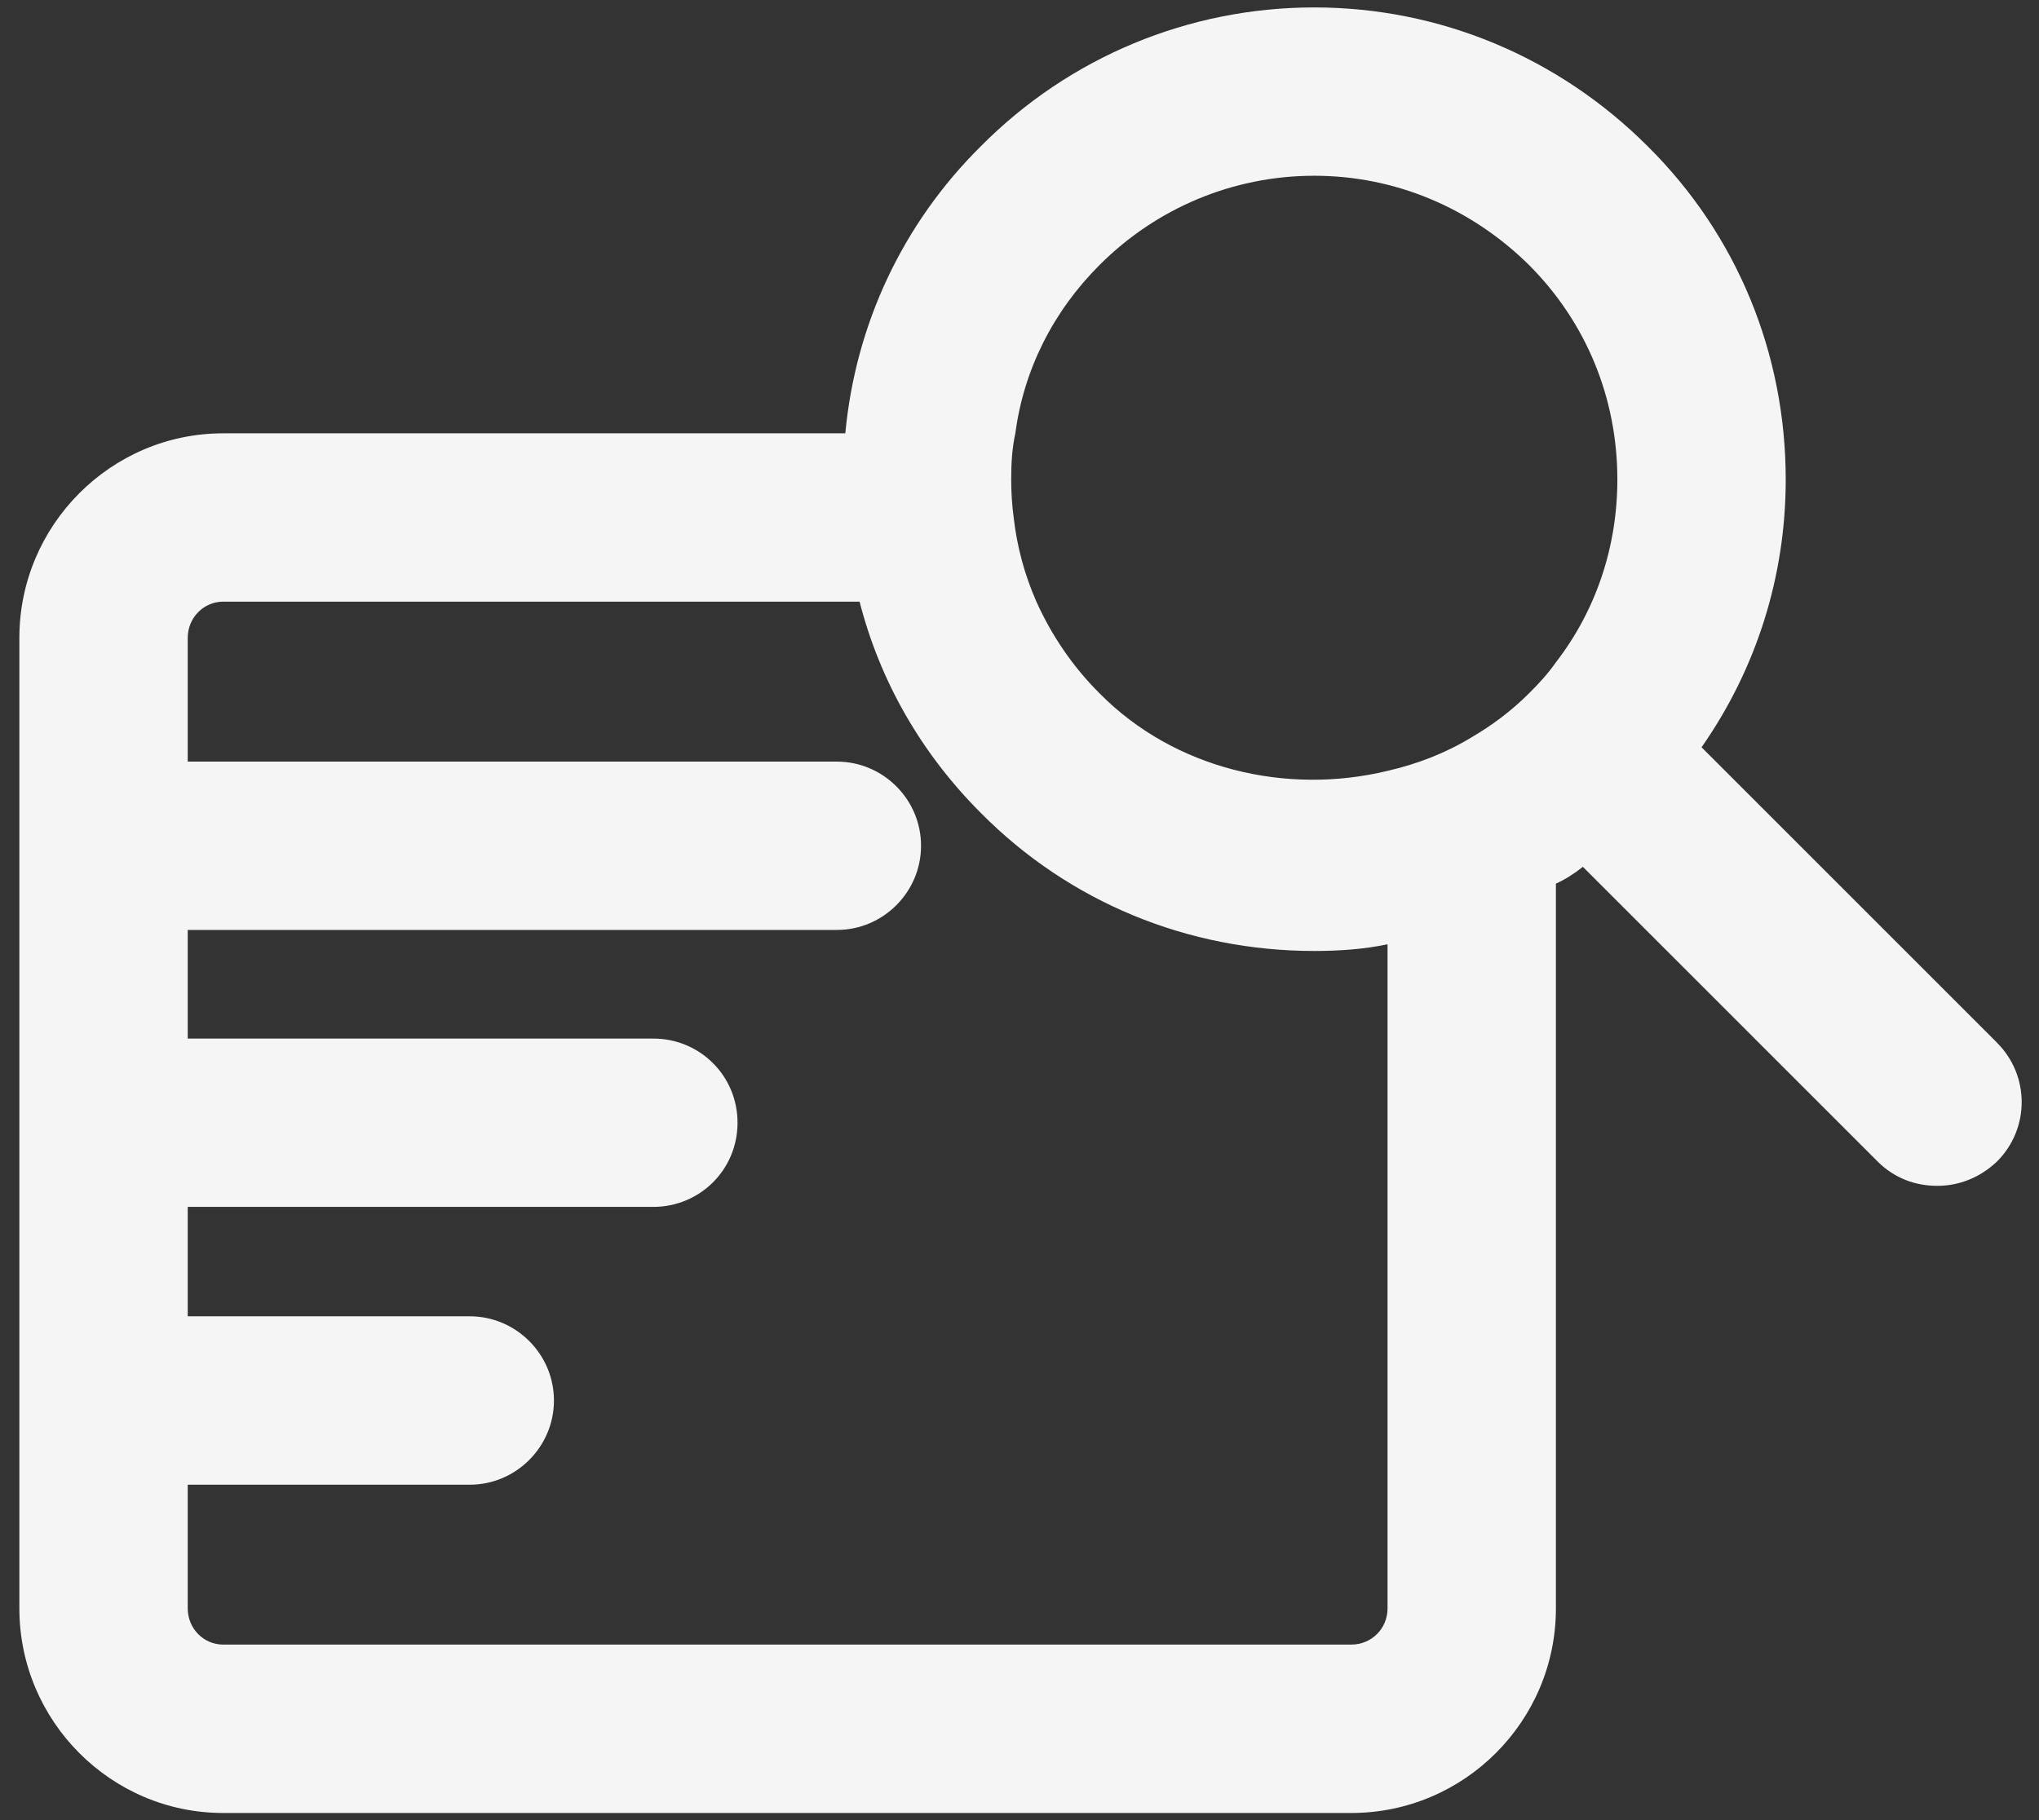<?xml version="1.0" encoding="UTF-8"?> <svg xmlns="http://www.w3.org/2000/svg" width="28" height="25" viewBox="0 0 28 25" fill="none"><rect x="0" y="0" width="28" height="25" fill="#333333" stroke="none"/><path d="M27.413 14.311L23.366 10.264C24.118 9.189 24.522 7.917 24.522 6.588C24.522 4.853 23.852 3.223 22.626 2.009C21.401 0.784 19.77 0.102 18.048 0.102C16.325 0.102 14.683 0.784 13.469 2.009C12.394 3.073 11.747 4.46 11.608 5.952H3.064C1.526 5.952 0.266 7.212 0.266 8.761V22.092C0.266 23.642 1.526 24.902 3.064 24.902H18.556C20.106 24.902 21.366 23.642 21.366 22.092V12.137C21.493 12.08 21.62 11.999 21.736 11.906L25.783 15.953C26.014 16.184 26.303 16.288 26.604 16.288C26.904 16.288 27.193 16.173 27.424 15.953C27.875 15.502 27.875 14.774 27.424 14.323L27.413 14.311ZM13.886 6.588C13.886 6.368 13.897 6.16 13.943 5.952C14.059 5.073 14.464 4.275 15.1 3.639C15.886 2.853 16.938 2.414 18.048 2.414C19.158 2.414 20.198 2.853 20.996 3.639C21.782 4.426 22.21 5.466 22.21 6.588C22.21 7.501 21.921 8.38 21.366 9.097C21.262 9.247 21.135 9.386 20.996 9.524C20.753 9.767 20.487 9.964 20.21 10.126C19.851 10.345 19.458 10.496 19.054 10.588C17.666 10.924 16.128 10.565 15.1 9.524C14.729 9.155 14.441 8.727 14.232 8.264C14.07 7.894 13.966 7.513 13.92 7.108C13.897 6.935 13.886 6.761 13.886 6.588ZM19.054 22.092C19.054 22.37 18.834 22.589 18.556 22.589H3.064C2.798 22.589 2.578 22.37 2.578 22.092V20.393H6.451C7.087 20.393 7.607 19.872 7.607 19.236C7.607 18.601 7.087 18.08 6.451 18.08H2.578V16.577H8.972C9.608 16.577 10.128 16.069 10.128 15.421C10.128 14.774 9.608 14.265 8.972 14.265H2.578V12.773H11.492C12.128 12.773 12.648 12.253 12.648 11.617C12.648 10.981 12.128 10.461 11.492 10.461H2.578V8.761C2.578 8.484 2.798 8.264 3.064 8.264H11.804C12.082 9.351 12.648 10.345 13.469 11.166C14.683 12.392 16.314 13.062 18.048 13.062C18.383 13.062 18.73 13.039 19.054 12.97V22.092Z" fill="white" fill-opacity="0.95"></path></svg> 